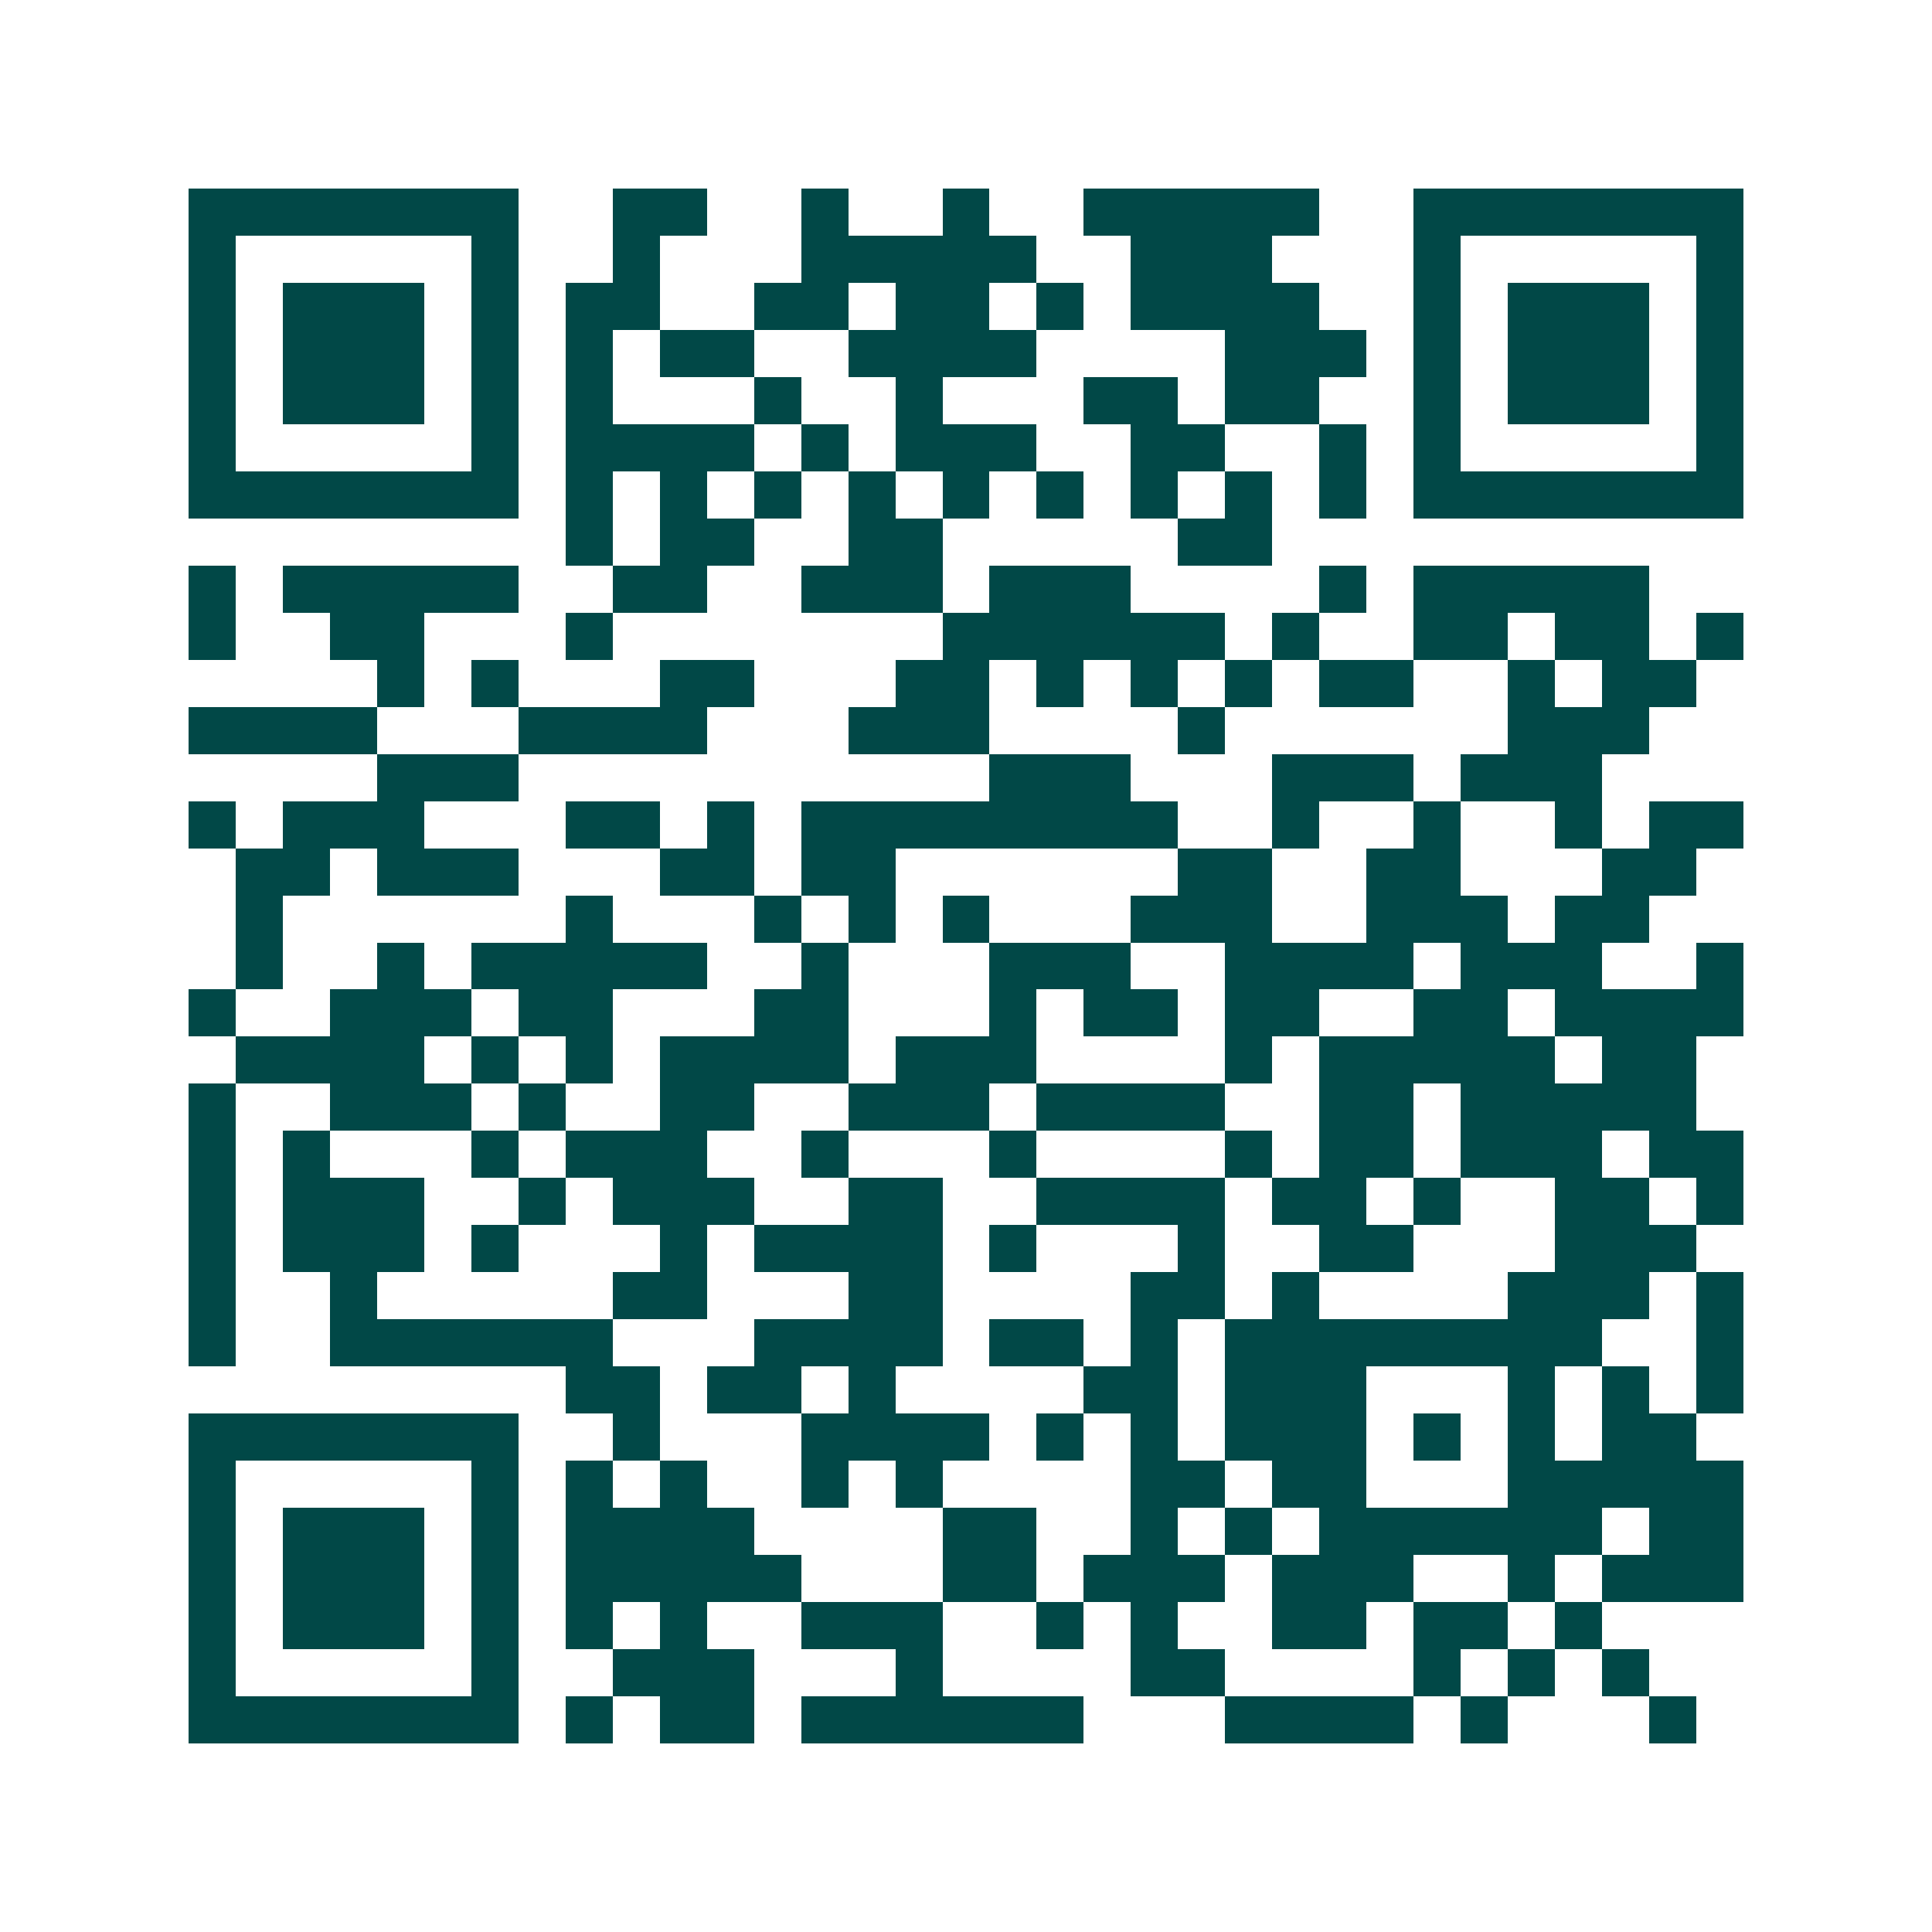<svg xmlns="http://www.w3.org/2000/svg" width="200" height="200" viewBox="0 0 41 41" shape-rendering="crispEdges"><path fill="#ffffff" d="M0 0h41v41H0z"/><path stroke="#014847" d="M4 4.5h7m2 0h2m2 0h1m2 0h1m2 0h5m2 0h7M4 5.5h1m5 0h1m2 0h1m3 0h5m2 0h3m3 0h1m5 0h1M4 6.5h1m1 0h3m1 0h1m1 0h2m2 0h2m1 0h2m1 0h1m1 0h4m2 0h1m1 0h3m1 0h1M4 7.5h1m1 0h3m1 0h1m1 0h1m1 0h2m2 0h4m4 0h3m1 0h1m1 0h3m1 0h1M4 8.5h1m1 0h3m1 0h1m1 0h1m3 0h1m2 0h1m3 0h2m1 0h2m2 0h1m1 0h3m1 0h1M4 9.5h1m5 0h1m1 0h4m1 0h1m1 0h3m2 0h2m2 0h1m1 0h1m5 0h1M4 10.5h7m1 0h1m1 0h1m1 0h1m1 0h1m1 0h1m1 0h1m1 0h1m1 0h1m1 0h1m1 0h7M12 11.5h1m1 0h2m2 0h2m5 0h2M4 12.5h1m1 0h5m2 0h2m2 0h3m1 0h3m4 0h1m1 0h5M4 13.5h1m2 0h2m3 0h1m7 0h6m1 0h1m2 0h2m1 0h2m1 0h1M8 14.5h1m1 0h1m3 0h2m3 0h2m1 0h1m1 0h1m1 0h1m1 0h2m2 0h1m1 0h2M4 15.5h4m3 0h4m3 0h3m4 0h1m6 0h3M8 16.5h3m10 0h3m3 0h3m1 0h3M4 17.5h1m1 0h3m3 0h2m1 0h1m1 0h8m2 0h1m2 0h1m2 0h1m1 0h2M5 18.5h2m1 0h3m3 0h2m1 0h2m6 0h2m2 0h2m3 0h2M5 19.5h1m6 0h1m3 0h1m1 0h1m1 0h1m3 0h3m2 0h3m1 0h2M5 20.5h1m2 0h1m1 0h5m2 0h1m3 0h3m2 0h4m1 0h3m2 0h1M4 21.5h1m2 0h3m1 0h2m3 0h2m3 0h1m1 0h2m1 0h2m2 0h2m1 0h4M5 22.5h4m1 0h1m1 0h1m1 0h4m1 0h3m4 0h1m1 0h5m1 0h2M4 23.5h1m2 0h3m1 0h1m2 0h2m2 0h3m1 0h4m2 0h2m1 0h5M4 24.5h1m1 0h1m3 0h1m1 0h3m2 0h1m3 0h1m4 0h1m1 0h2m1 0h3m1 0h2M4 25.5h1m1 0h3m2 0h1m1 0h3m2 0h2m2 0h4m1 0h2m1 0h1m2 0h2m1 0h1M4 26.5h1m1 0h3m1 0h1m3 0h1m1 0h4m1 0h1m3 0h1m2 0h2m3 0h3M4 27.5h1m2 0h1m5 0h2m3 0h2m4 0h2m1 0h1m4 0h3m1 0h1M4 28.5h1m2 0h6m3 0h4m1 0h2m1 0h1m1 0h8m2 0h1M12 29.5h2m1 0h2m1 0h1m4 0h2m1 0h3m3 0h1m1 0h1m1 0h1M4 30.5h7m2 0h1m3 0h4m1 0h1m1 0h1m1 0h3m1 0h1m1 0h1m1 0h2M4 31.5h1m5 0h1m1 0h1m1 0h1m2 0h1m1 0h1m4 0h2m1 0h2m3 0h5M4 32.5h1m1 0h3m1 0h1m1 0h4m4 0h2m2 0h1m1 0h1m1 0h6m1 0h2M4 33.5h1m1 0h3m1 0h1m1 0h5m3 0h2m1 0h3m1 0h3m2 0h1m1 0h3M4 34.5h1m1 0h3m1 0h1m1 0h1m1 0h1m2 0h3m2 0h1m1 0h1m2 0h2m1 0h2m1 0h1M4 35.5h1m5 0h1m2 0h3m3 0h1m4 0h2m4 0h1m1 0h1m1 0h1M4 36.5h7m1 0h1m1 0h2m1 0h6m3 0h4m1 0h1m3 0h1"/></svg>
